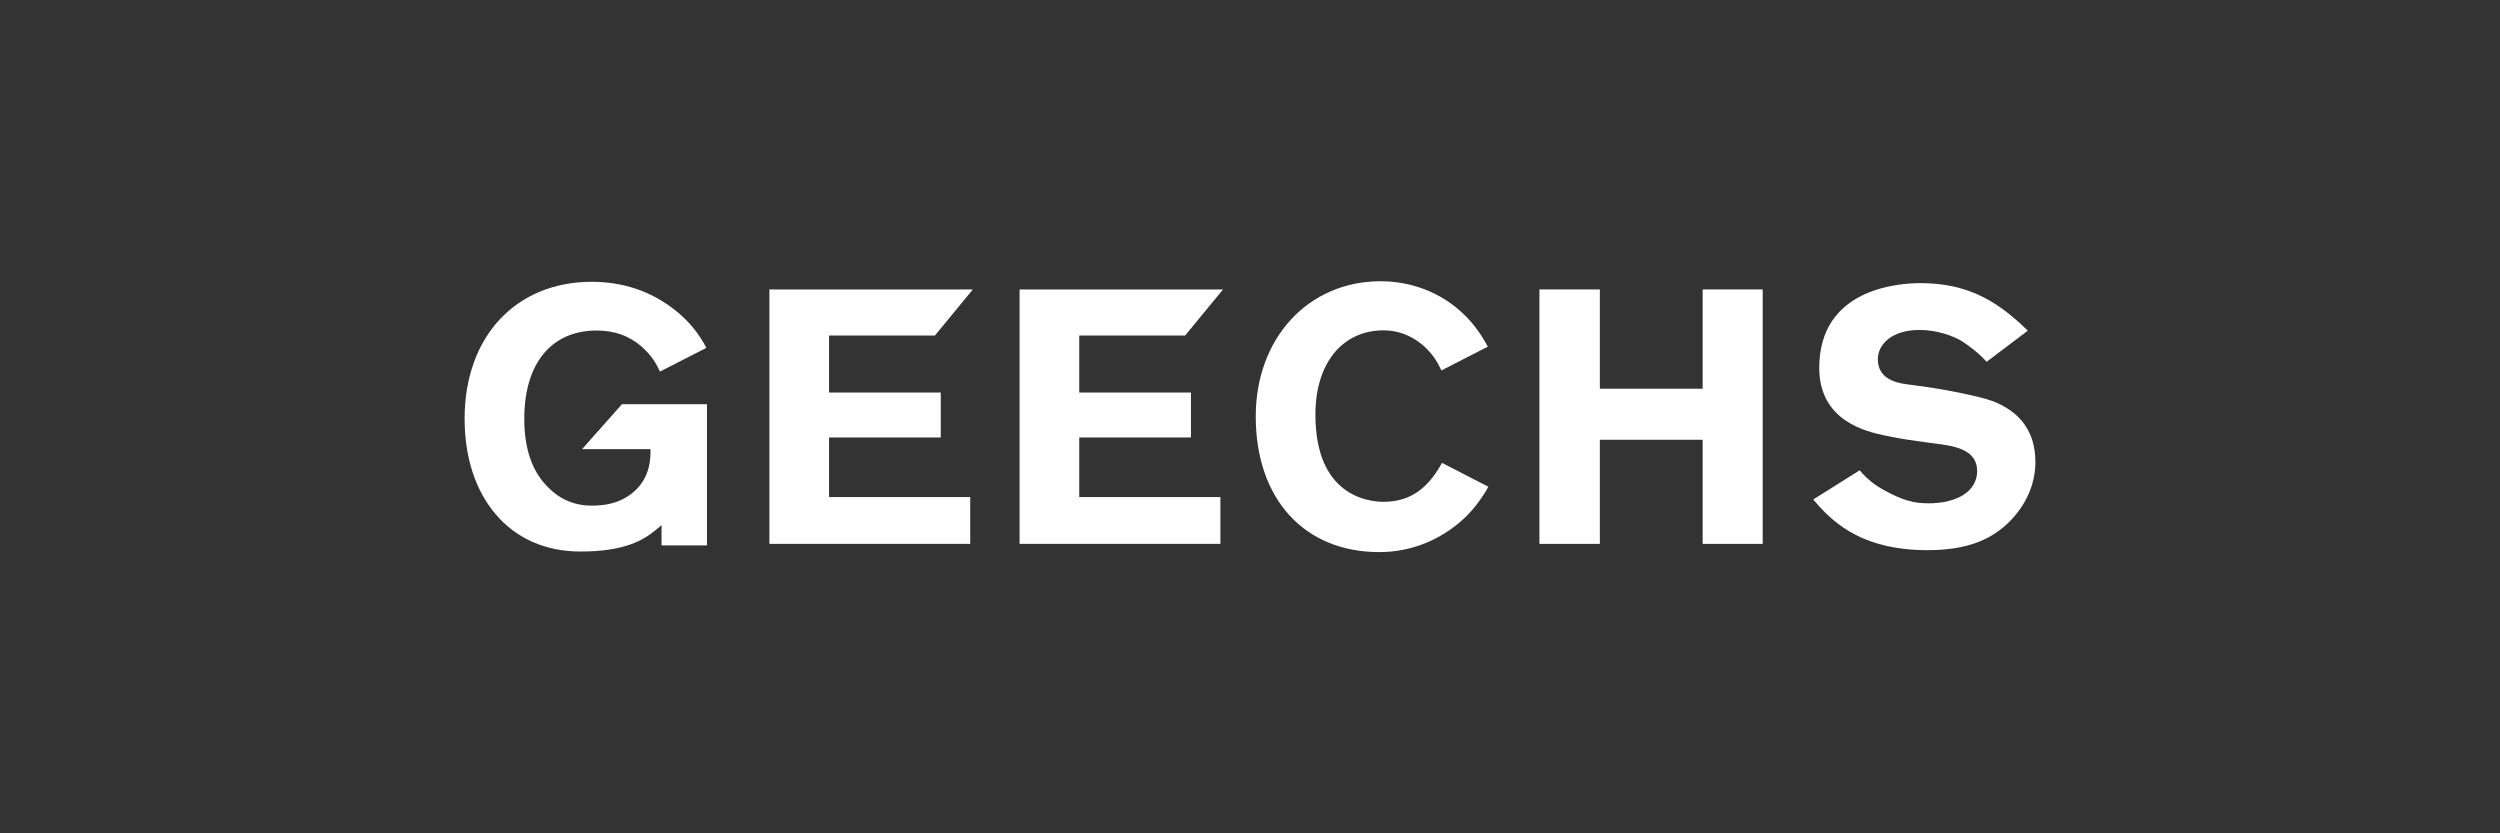 <svg width="540" height="180" viewBox="0 0 540 180" fill="none" xmlns="http://www.w3.org/2000/svg">
<rect x="0" y="0" width="540" height="180" fill="#333333" stroke="none"/>
<path d="M209.566 107.364H179.078V94.49H203.203V84.788H179.078V72.469H201.945L210.134 62.519H166.191V117.479H209.566V107.364Z" fill="white"/>
<path d="M263.606 107.364H233.118V94.49H257.243V84.788H233.118V72.469H255.985L264.177 62.519H220.231V117.479H263.606V107.364Z" fill="white"/>
<path d="M314.46 66.369C309.975 62.745 304.209 60.748 298.224 60.748C282.588 60.748 271.24 73.032 271.24 89.958C271.24 107.752 281.704 119.252 297.901 119.252C304.97 119.252 310.252 116.542 313.44 114.264C317.341 111.492 319.316 108.669 321.003 106.013C321.139 105.797 321.474 105.129 321.474 105.129L311.472 99.983C311.472 99.983 311.117 100.619 310.962 100.87C308.833 104.371 305.535 108.391 298.869 108.391C295.41 108.391 284.127 107.033 284.127 89.542C284.127 78.494 289.915 71.354 298.869 71.354C301.867 71.354 304.651 72.377 307.136 74.39C308.758 75.777 309.933 77.239 310.846 79.004C310.978 79.262 311.34 80.014 311.34 80.014L321.365 74.88C321.365 74.88 321.039 74.264 320.913 74.051C319.496 71.631 317.735 69.024 314.457 66.366L314.46 66.369Z" fill="white"/>
<path d="M134.345 87.309L125.727 97.011H140.504V97.682C140.504 101.832 138.894 105.007 135.723 107.117C133.577 108.549 131.083 109.217 127.879 109.217C123.913 109.217 120.668 107.772 117.948 104.794C114.831 101.522 113.243 96.692 113.243 90.452C113.243 78.517 119.087 71.393 128.876 71.393C132.657 71.393 135.781 72.483 138.43 74.732C138.836 75.081 139.217 75.442 139.572 75.806L139.682 75.919C139.84 76.084 139.991 76.252 140.137 76.416L140.191 76.478C140.93 77.336 141.527 78.223 142.069 79.269C142.205 79.533 142.55 80.262 142.55 80.262L152.568 75.142C152.568 75.142 152.31 74.616 152.152 74.348C150.92 72.241 149.064 69.486 145.612 66.83L145.396 66.666C140.366 62.823 134.455 60.871 127.824 60.871C111.394 60.871 100.356 72.745 100.356 90.413C100.356 98.789 102.683 105.946 107.081 111.102C111.559 116.354 117.893 119.129 125.401 119.129C134.855 119.129 138.991 116.716 141.789 114.357L142.895 113.425V117.81H152.71V87.309H134.351H134.345Z" fill="white"/>
<path d="M380.743 62.519H367.775V83.965H345.567V62.519H332.516V117.479H345.567V94.987H367.775V117.479H380.743V62.519Z" fill="white"/>
<path d="M416.264 118.838C425.083 118.838 430.968 116.496 435.346 111.246C438.157 107.858 439.644 103.896 439.644 99.785C439.644 93.416 436.524 88.989 430.374 86.624C427.409 85.55 419.614 83.979 413.357 83.201C413.154 83.172 412.941 83.146 412.718 83.12C410.234 82.814 405.61 82.246 405.61 77.567C405.61 74.534 408.434 71.269 414.632 71.269C418.262 71.269 421.995 72.499 424.111 73.915C427.519 76.193 429.1 78.151 429.1 78.151L438.005 71.431C438.005 71.431 436.569 70.037 436.185 69.695C431.142 65.232 425.15 61.154 414.867 61.154C409.728 61.154 392.959 62.474 392.959 79.462C392.959 91.051 403.294 93.255 407.182 94.081L407.533 94.155C410.524 94.807 413.661 95.226 416.69 95.63C417.078 95.684 417.462 95.733 417.852 95.784C421.956 96.311 427.064 96.969 427.064 101.76C427.064 105.987 422.934 108.717 416.545 108.717C413.232 108.717 410.792 107.987 406.878 105.829C404.536 104.509 403.31 103.364 402.335 102.318C402.113 102.083 401.7 101.583 401.7 101.583L391.662 107.881C391.662 107.881 392.153 108.455 392.33 108.662C396.428 113.398 402.852 118.832 416.252 118.832L416.264 118.838Z" fill="white"/>
</svg>
